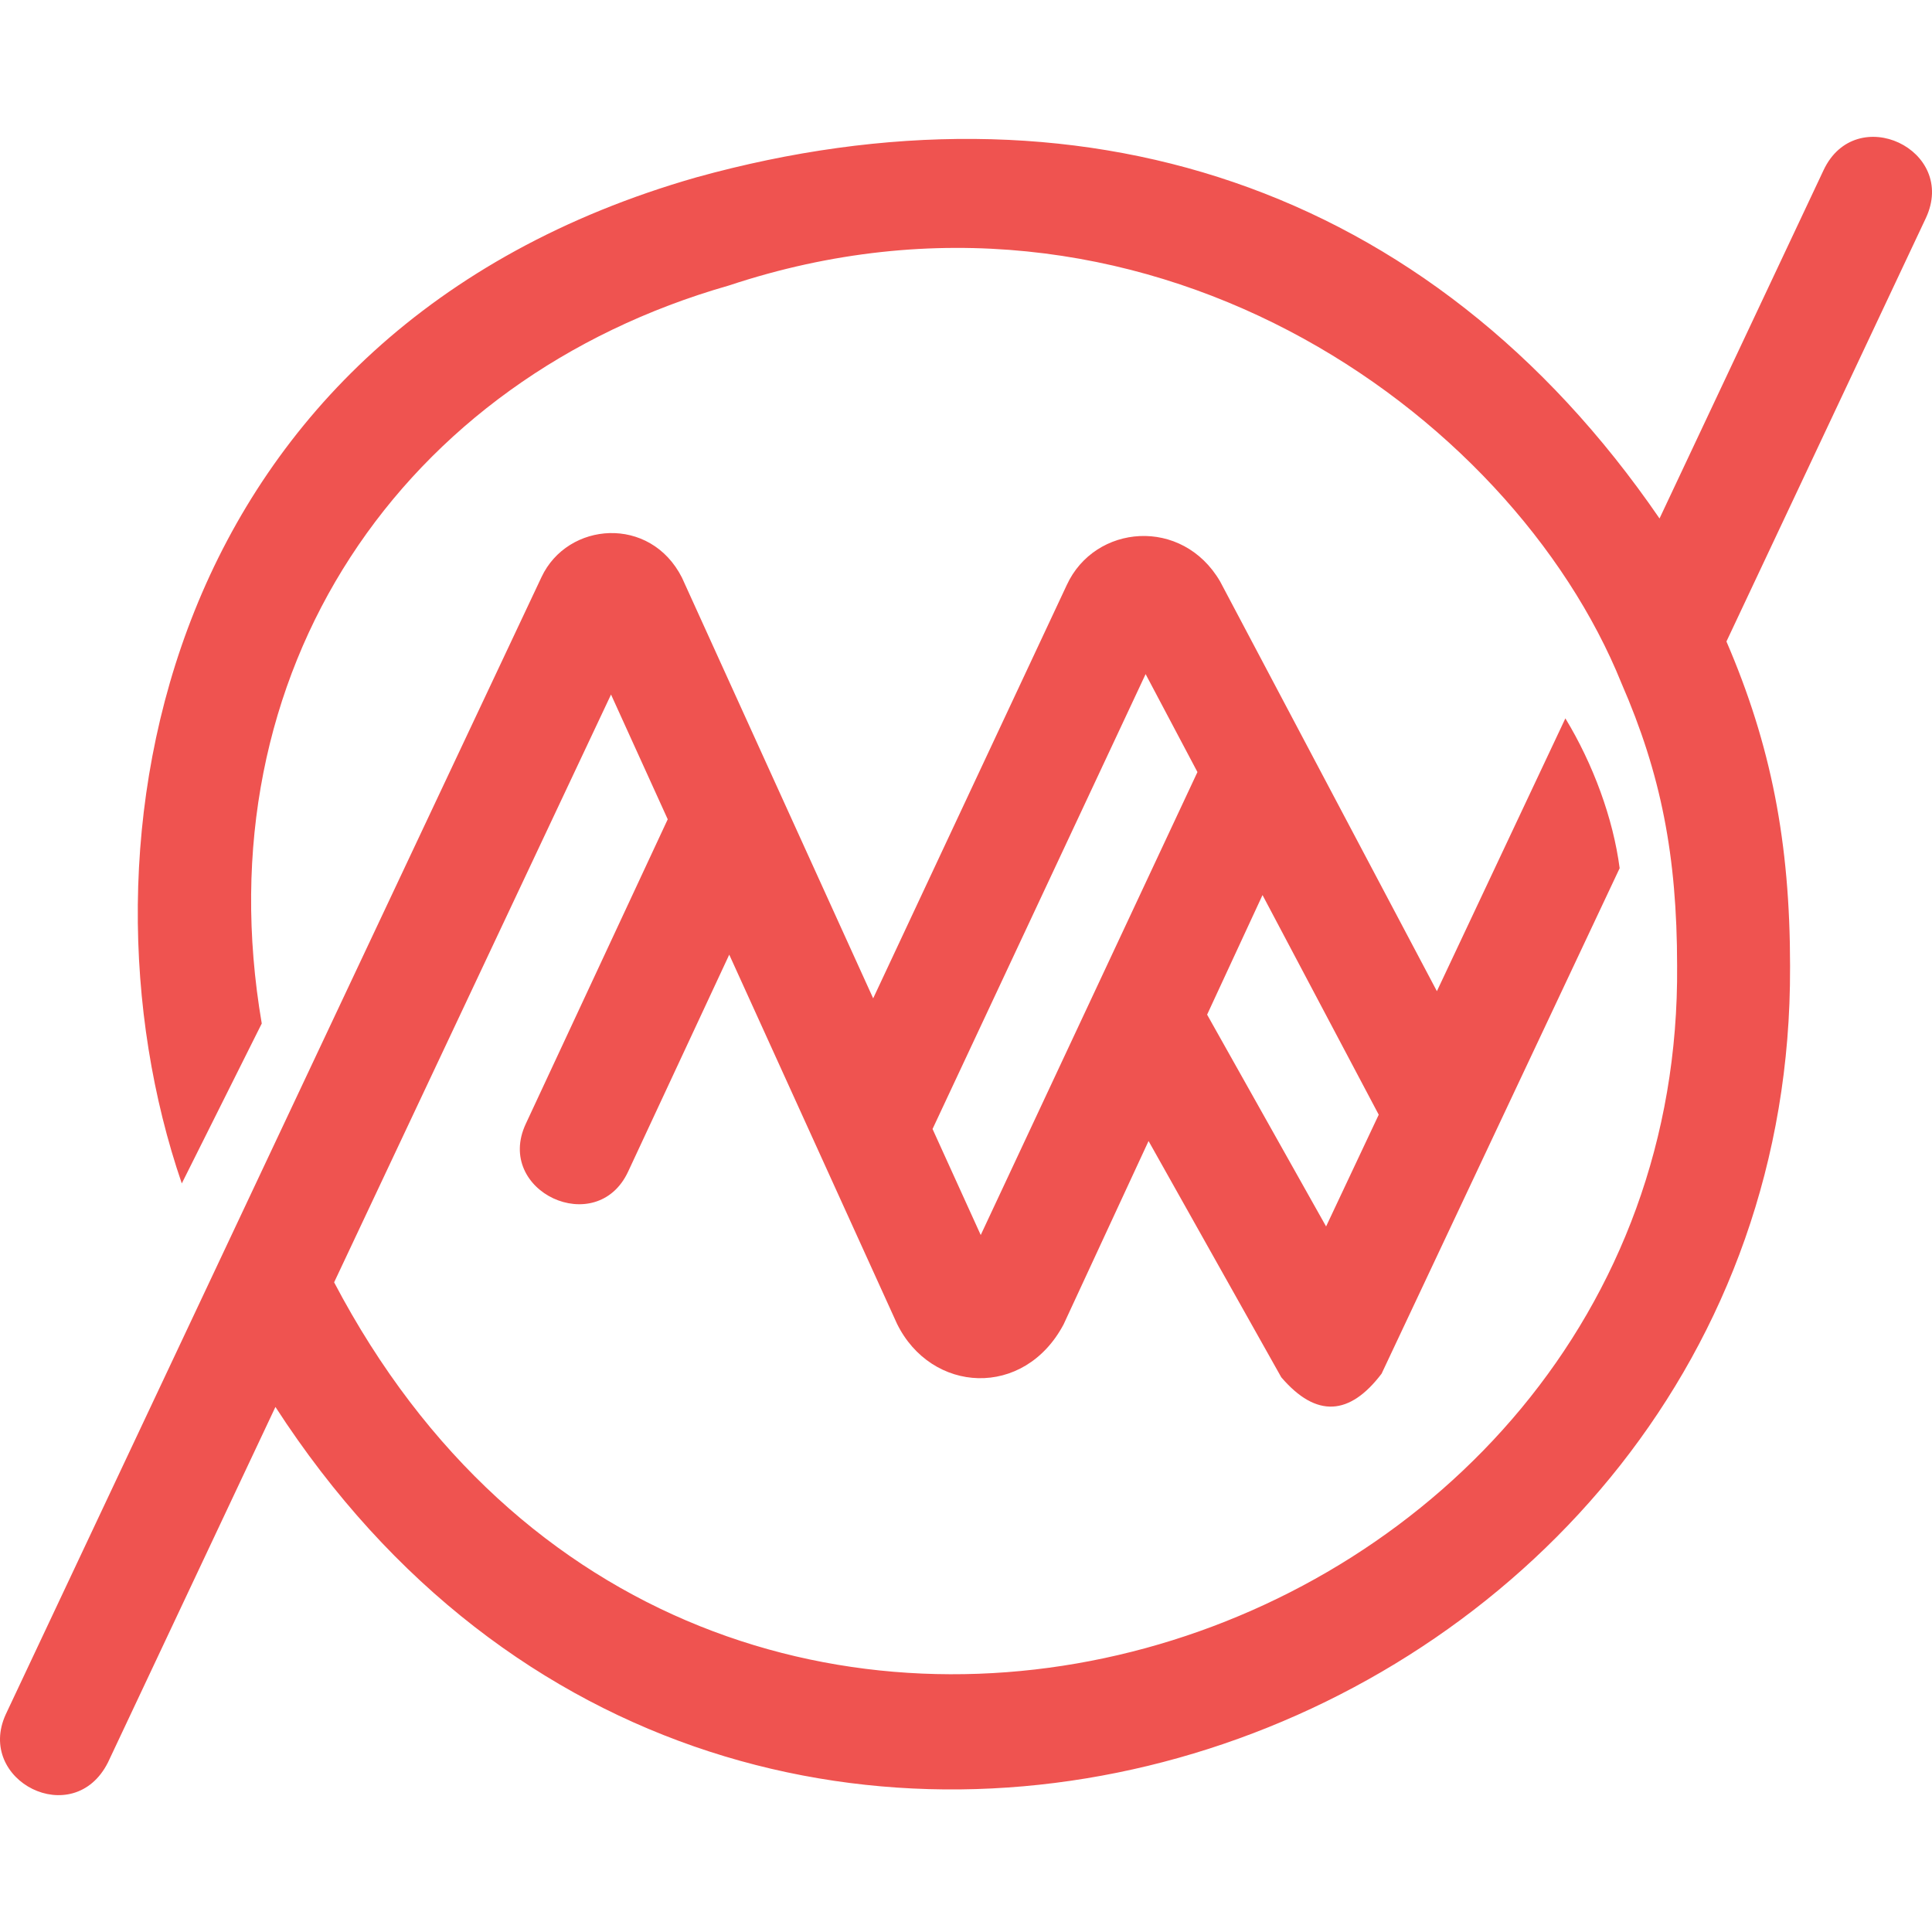 <svg xmlns="http://www.w3.org/2000/svg" version="1.1" viewBox="0 0 512 512"
     width="16px" height="16px" >
    <path fill="#EF5350"
          d="M483.268,45.088l-43.476,92.312c-61.177-89.2-154.585-118.268-255.233-90.408C42.709,87.545,17.326,223.697,48.178,313.62l21.19-42.381c-15.986-93.483,37.38-170.887,123.796-195.58c109.389-36.339,207.375,33.11,236.542,105.408c10.456,23.994,14.732,45.679,14.745,74.821c1.593,185.155-258.64,269.235-355.904,83.941l73.381-155.77l15.026,33.061l-37.621,80.72c-8.338,17.888,18.792,30.533,27.129,12.645l26.796-57.493l44.451,97.805c9.09,18.517,33.684,19.91,44.154,0.183l22.517-48.6l35.169,62.611c9.35,10.919,18.19,10.101,26.587-0.952l63.088-133.955c-1.713-13.195-7.032-27.604-14.383-39.709l-34.049,72.297l-57.444-108.57c-10.004-17.184-33.207-15.235-40.649,0.947l-51.3,109.524l-50.68-111.51c-8.403-16.562-30.304-14.827-37.211-0.136L1.536,454.301c-8.086,17.617,17.948,30.912,27.078,12.756l44.378-94.202c123.543,190.906,402.206,89.524,401.39-116.523c0.002-0.099,0.003-0.198,0.003-0.297c0-32.845-5.056-58.641-16.861-86.033l52.824-112.161C518.912,39.654,491.833,26.901,483.268,45.088z M334.58,237.2l30.797,58.206l-13.949,29.617l-31.531-56.133L334.58,237.2z M303.599,178.645l13.736,25.96L259.904,327.293l-12.77-28.099L303.599,178.645z"/>
</svg>
